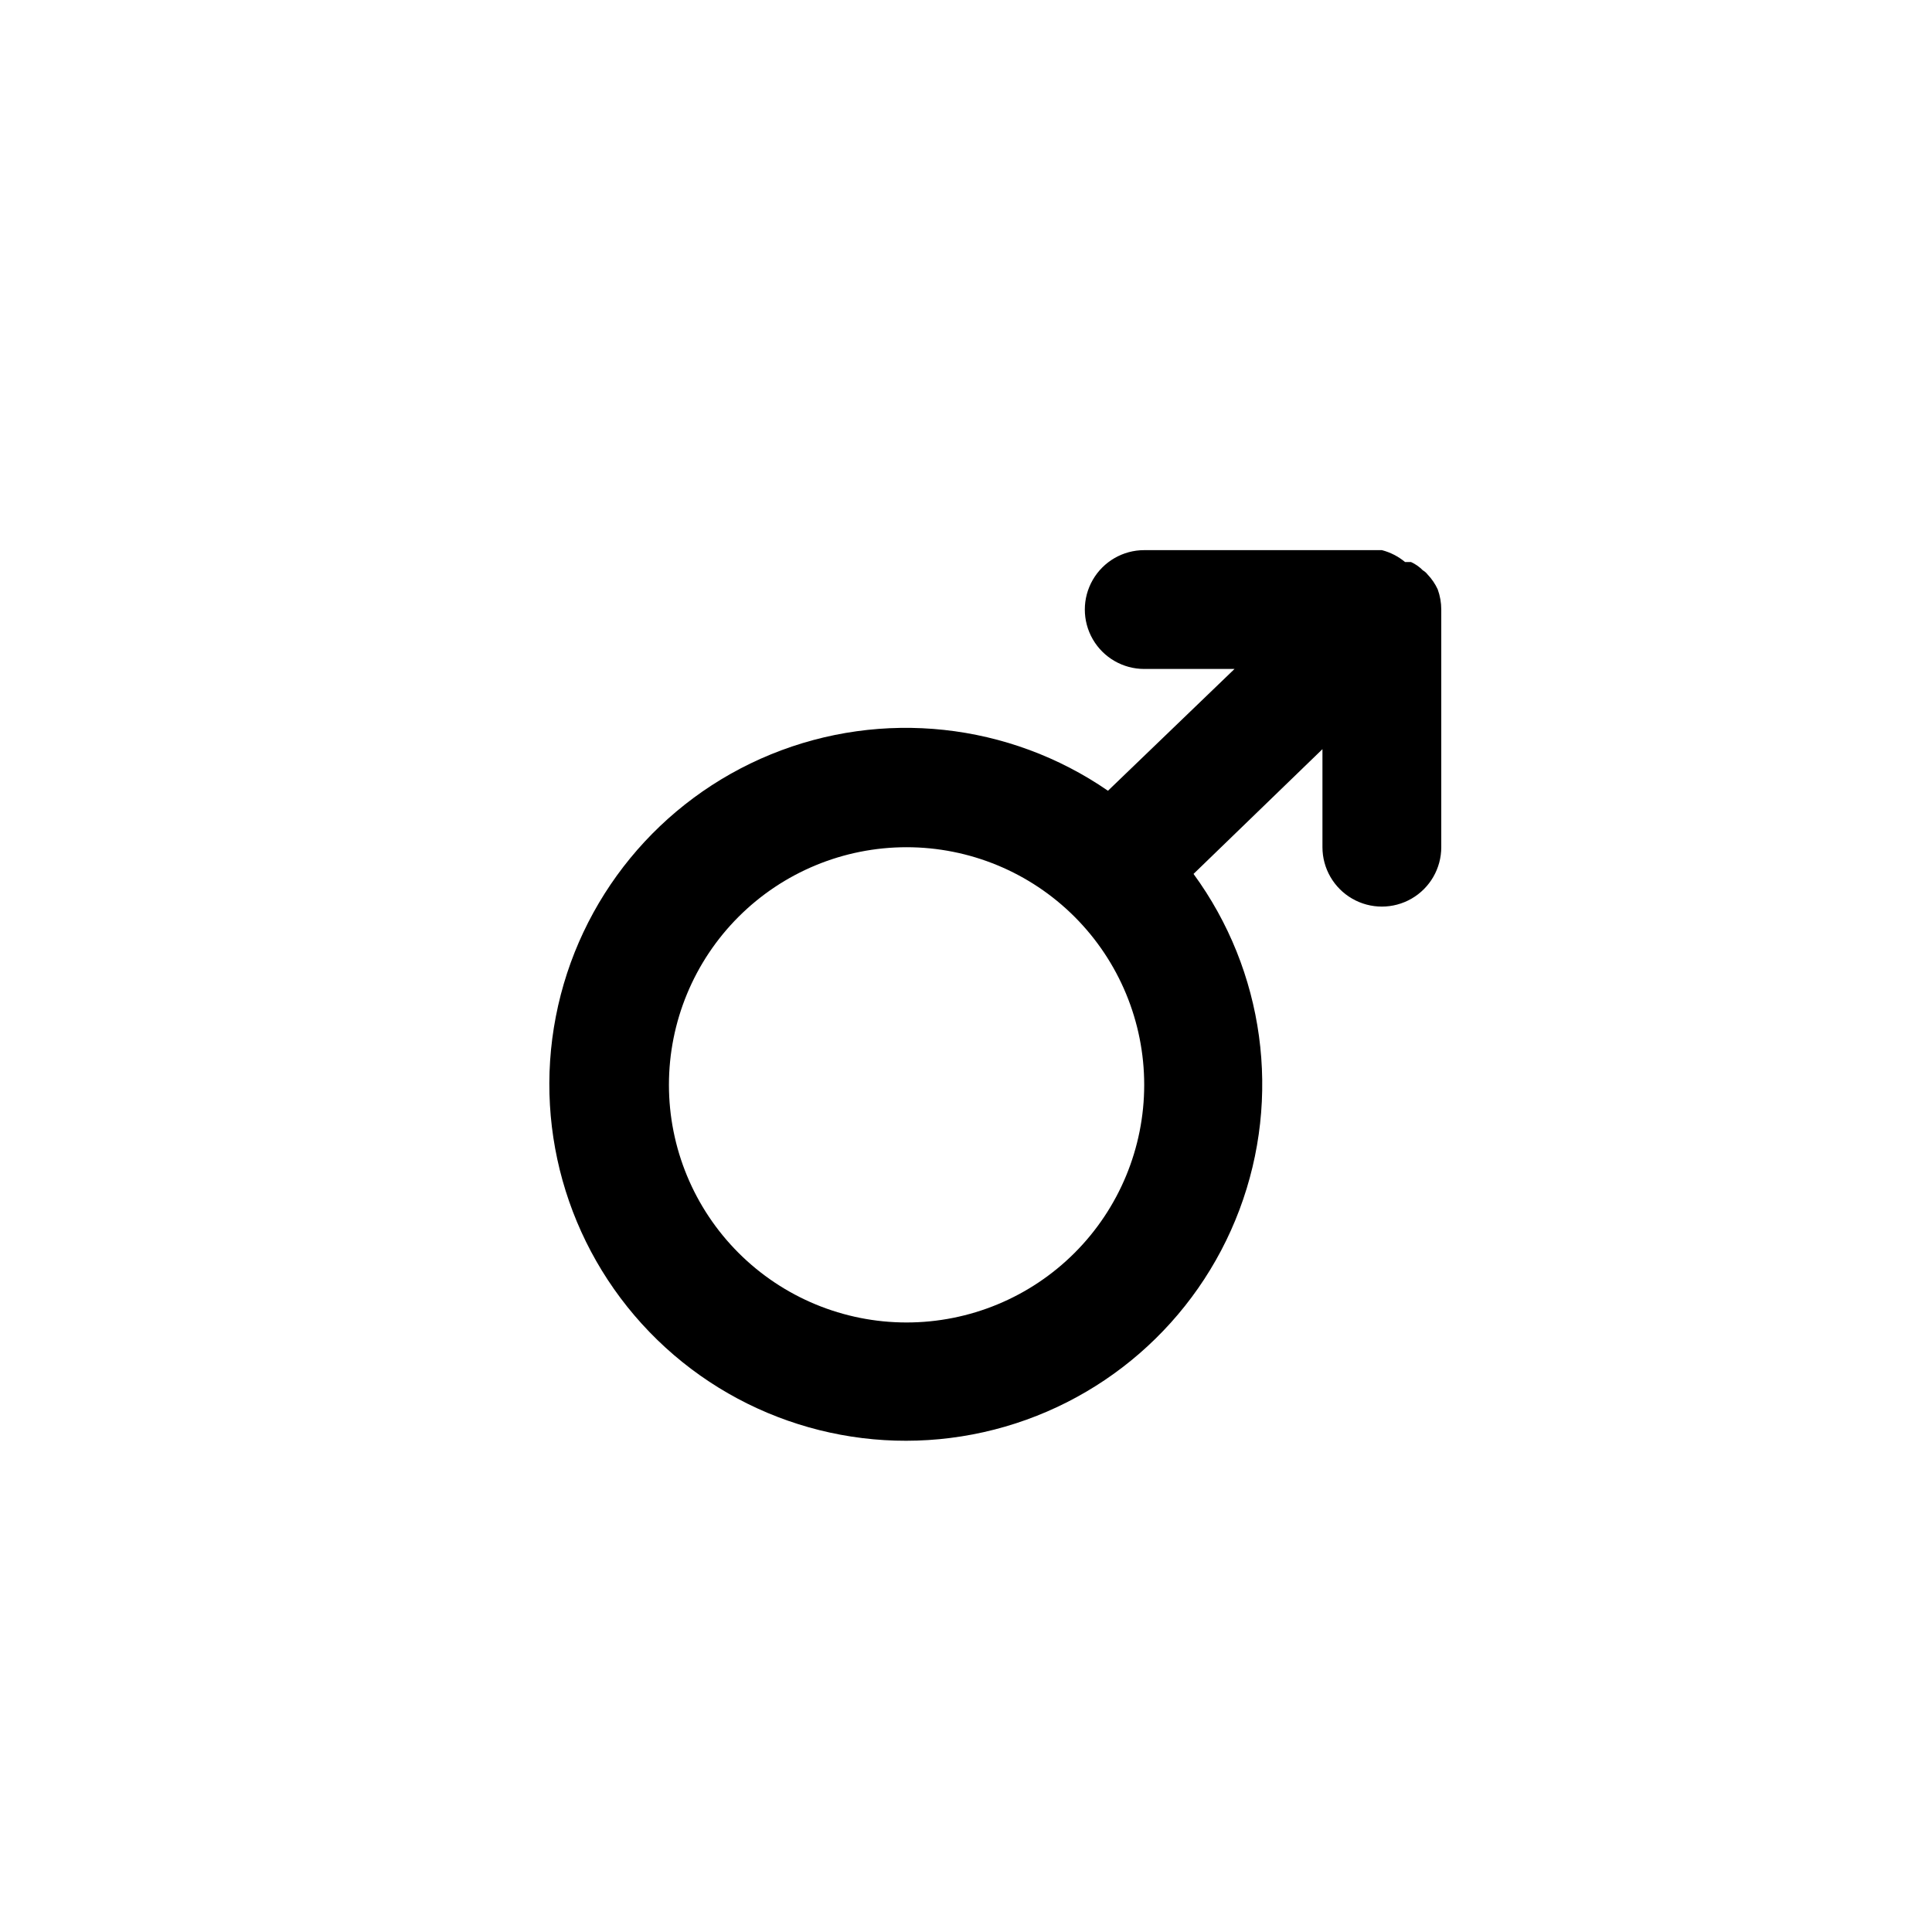 <?xml version="1.0" encoding="UTF-8"?>
<!-- Uploaded to: SVG Repo, www.svgrepo.com, Generator: SVG Repo Mixer Tools -->
<svg fill="#000000" width="800px" height="800px" version="1.1" viewBox="144 144 512 512" xmlns="http://www.w3.org/2000/svg">
 <path d="m525.95 305.54c0-1.828-0.32-3.637-0.941-5.356-0.672-1.449-1.574-2.777-2.68-3.934-0.34-0.449-0.77-0.824-1.258-1.102-0.902-0.926-1.973-1.672-3.148-2.207h-1.574c-1.789-1.488-3.887-2.566-6.141-3.148h-62.977c-5.625 0-10.82 3-13.633 7.875-2.812 4.871-2.812 10.871 0 15.742s8.008 7.871 13.633 7.871h23.93l-33.535 32.273v0.004c-26.238-18.074-59.824-21.703-89.32-9.648-29.496 12.055-50.926 38.168-56.996 69.449-6.07 31.281 4.039 63.512 26.883 85.723 22.848 22.215 55.352 31.41 86.449 24.461 31.098-6.945 56.598-29.105 67.816-58.93 11.219-29.82 6.648-63.293-12.16-89.016l34.164-33.062v25.98c0 5.625 3.004 10.82 7.875 13.633 4.871 2.812 10.871 2.812 15.742 0s7.871-8.008 7.871-13.633zm-141.7 188.93c-16.703 0-32.719-6.633-44.531-18.445-11.809-11.809-18.445-27.828-18.445-44.527 0-16.703 6.637-32.723 18.445-44.531 11.812-11.812 27.828-18.445 44.531-18.445s32.723 6.633 44.531 18.445c11.809 11.809 18.445 27.828 18.445 44.531 0 16.699-6.637 32.719-18.445 44.527-11.809 11.812-27.828 18.445-44.531 18.445z"/>
</svg>